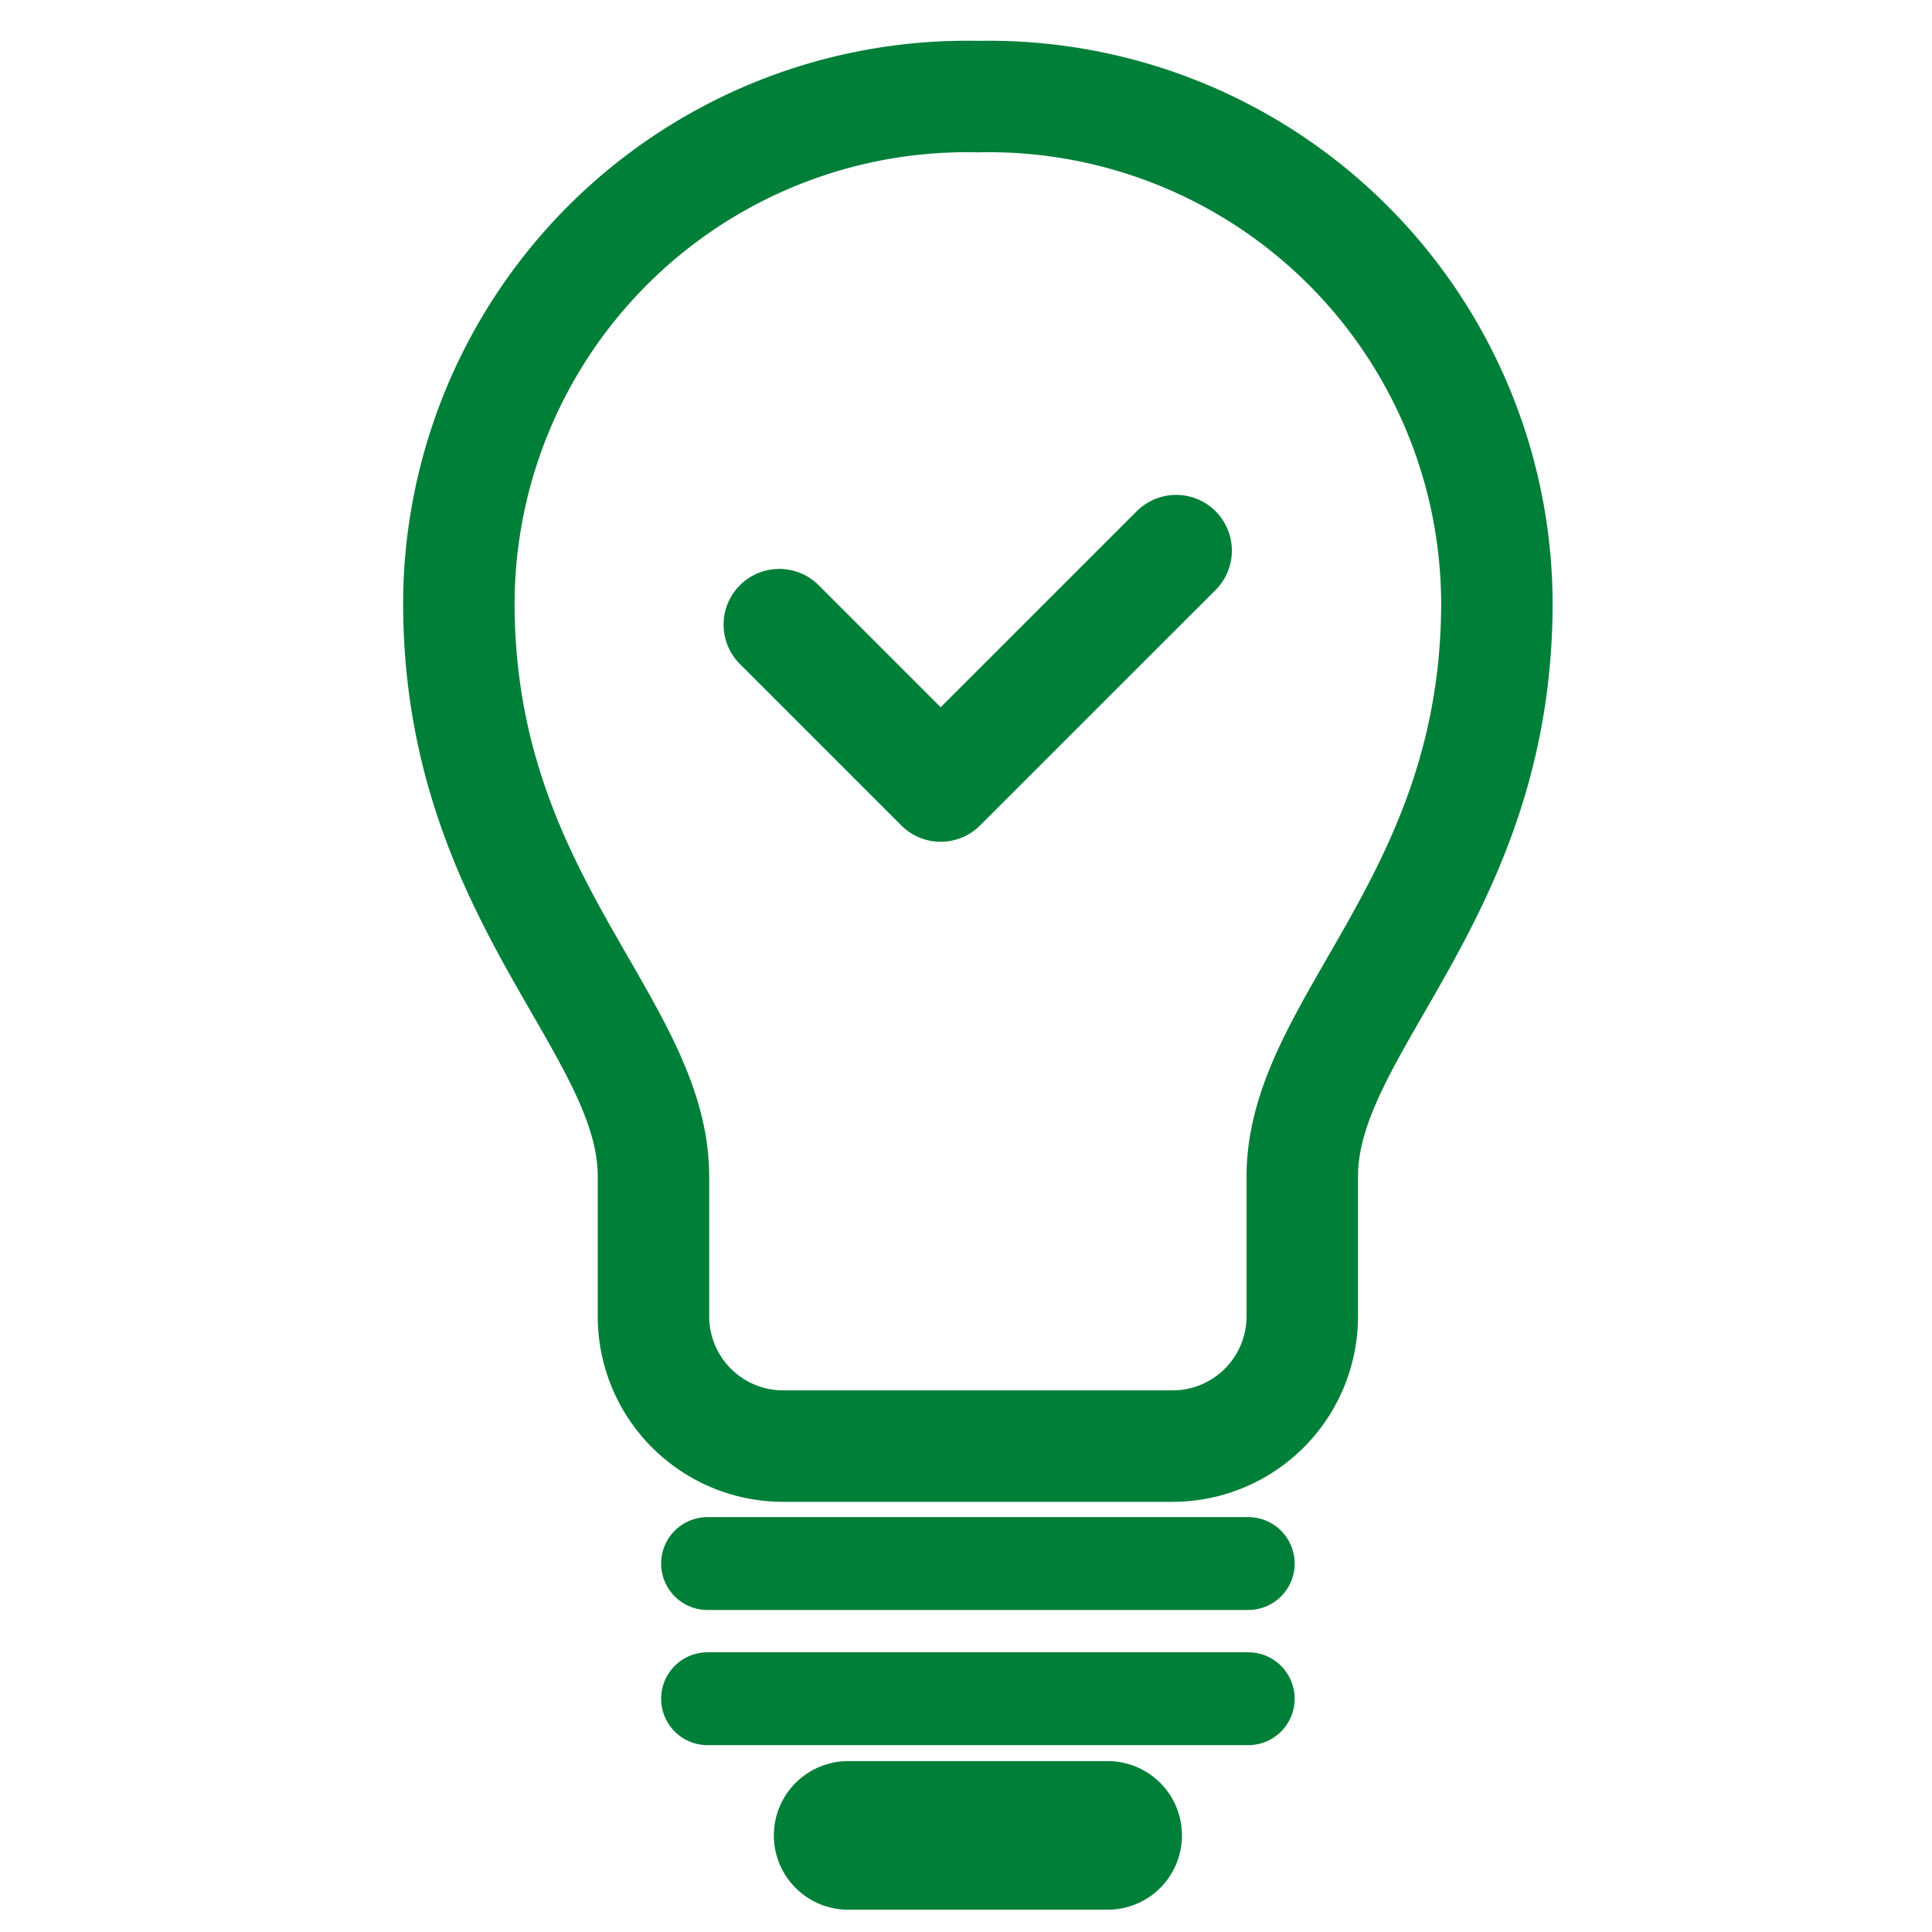 <svg id="lightbulb" xmlns="http://www.w3.org/2000/svg" width="52" height="52" viewBox="0 0 52 52">
    <defs>
        <clipPath id="clip-path">
            <path id="Прямоугольник_1366" data-name="Прямоугольник 1366" style="stroke:#007f39;fill:none" d="M0 0h33.14v52H0z"/>
        </clipPath>
        <style>
            .cls-2,.cls-3{fill:none;stroke:#007f39;stroke-linecap:round;stroke-linejoin:round}.cls-2{stroke-width:3px}.cls-3{stroke-width:2.5px}
        </style>
    </defs>
    <g id="Сгруппировать_5287" data-name="Сгруппировать 5287" transform="translate(9.75)">
        <path id="Контур_2886" data-name="Контур 2886" class="cls-2" d="m12.582 19.01 4.344 4.344 6.337-6.336" transform="translate(-1.357 -2.198)"/>
        <path id="Линия_17" data-name="Линия 17" class="cls-3" transform="translate(9.294 42.083)" d="M0 0h14.552"/>
        <path id="Линия_18" data-name="Линия 18" class="cls-3" transform="translate(9.294 45.721)" d="M0 0h14.552"/>
        <g id="Сгруппировать_5286" data-name="Сгруппировать 5286">
            <g id="Сгруппировать_5285" data-name="Сгруппировать 5285" style="clip-path:url(#clip-path)">
                <path id="Линия_19" data-name="Линия 19" transform="translate(13.078 49.4)" style="stroke-width:4px;stroke-linecap:round;stroke-linejoin:round;stroke:#007f39;fill:none" d="M0 0h6.985"/>
                <path id="Контур_2887" data-name="Контур 2887" class="cls-2" d="M15.22 1.25A13.676 13.676 0 0 0 1.25 14.871c0 7.955 5.238 11.35 5.238 15.442v3.767a3.493 3.493 0 0 0 3.493 3.492h10.477a3.493 3.493 0 0 0 3.493-3.492v-3.767c0-4.092 5.238-7.486 5.238-15.442A13.676 13.676 0 0 0 15.22 1.25z" transform="translate(1.35 1.35)"/>
            </g>
        </g>
    </g>
    <path id="Прямоугольник_1392" data-name="Прямоугольник 1392" style="fill:none" d="M0 0h52v52H0z"/>
</svg>
